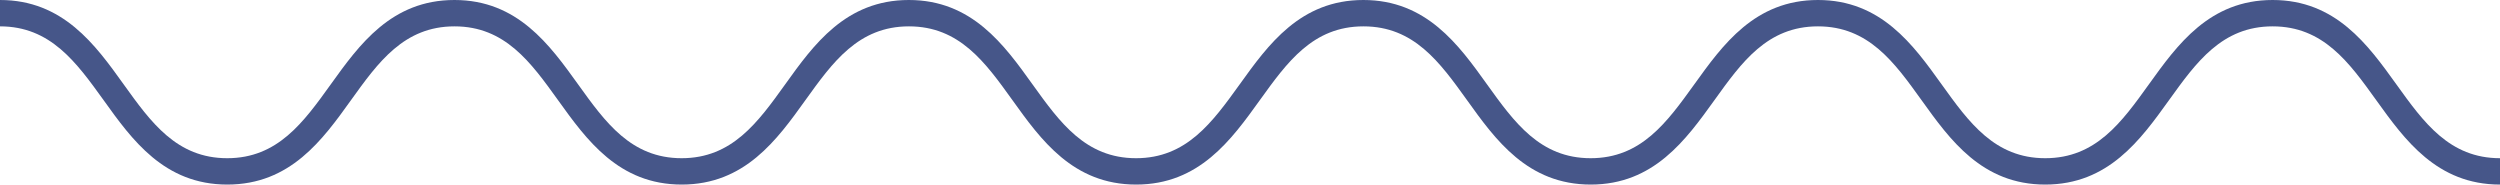<svg width="149" height="11" viewBox="0 0 149 11" fill="none" xmlns="http://www.w3.org/2000/svg">
<path d="M149 11C145.239 11 143.319 8.329 141.624 5.971C139.999 3.709 138.464 1.571 135.448 1.571C132.433 1.571 130.898 3.709 129.272 5.971C127.577 8.329 125.662 11 121.896 11C118.131 11 116.216 8.329 114.525 5.971C112.9 3.709 111.365 1.571 108.35 1.571C105.334 1.571 103.804 3.709 102.179 5.971C100.483 8.329 98.568 11 94.808 11C91.047 11 89.127 8.329 87.437 5.971C85.811 3.709 84.276 1.571 81.261 1.571C78.246 1.571 76.715 3.709 75.085 5.971C73.39 8.329 71.475 11 67.714 11C63.954 11 62.033 8.329 60.343 5.971C58.718 3.709 57.183 1.571 54.172 1.571C51.162 1.571 49.627 3.709 48.001 5.971C46.311 8.329 44.391 11 40.63 11C36.87 11 34.955 8.329 33.26 5.971C31.634 3.709 30.099 1.571 27.089 1.571C24.078 1.571 22.543 3.709 20.918 5.971C19.228 8.329 17.307 11 13.547 11C9.786 11 7.866 8.329 6.176 5.971C4.546 3.709 3.01 1.571 0 1.571V0C3.76 0 5.681 2.671 7.371 5.029C8.996 7.291 10.531 9.429 13.542 9.429C16.552 9.429 18.087 7.291 19.713 5.029C21.408 2.671 23.323 0 27.084 0C30.844 0 32.759 2.671 34.455 5.029C36.08 7.291 37.615 9.429 40.626 9.429C43.636 9.429 45.171 7.291 46.796 5.029C48.486 2.671 50.407 0 54.167 0C57.928 0 59.848 2.671 61.538 5.029C63.163 7.291 64.699 9.429 67.709 9.429C70.719 9.429 72.255 7.291 73.885 5.029C75.58 2.671 77.495 0 81.256 0C85.016 0 86.937 2.671 88.627 5.029C90.252 7.291 91.787 9.429 94.803 9.429C97.818 9.429 99.348 7.291 100.979 5.029C102.674 2.671 104.589 0 108.35 0C112.11 0 114.03 2.671 115.721 5.029C117.346 7.291 118.881 9.429 121.896 9.429C124.912 9.429 126.447 7.291 128.072 5.029C129.767 2.671 131.683 0 135.448 0C139.214 0 141.129 2.671 142.824 5.029C144.449 7.291 145.985 9.429 149 9.429V11Z" fill="#465689"/>
</svg>
